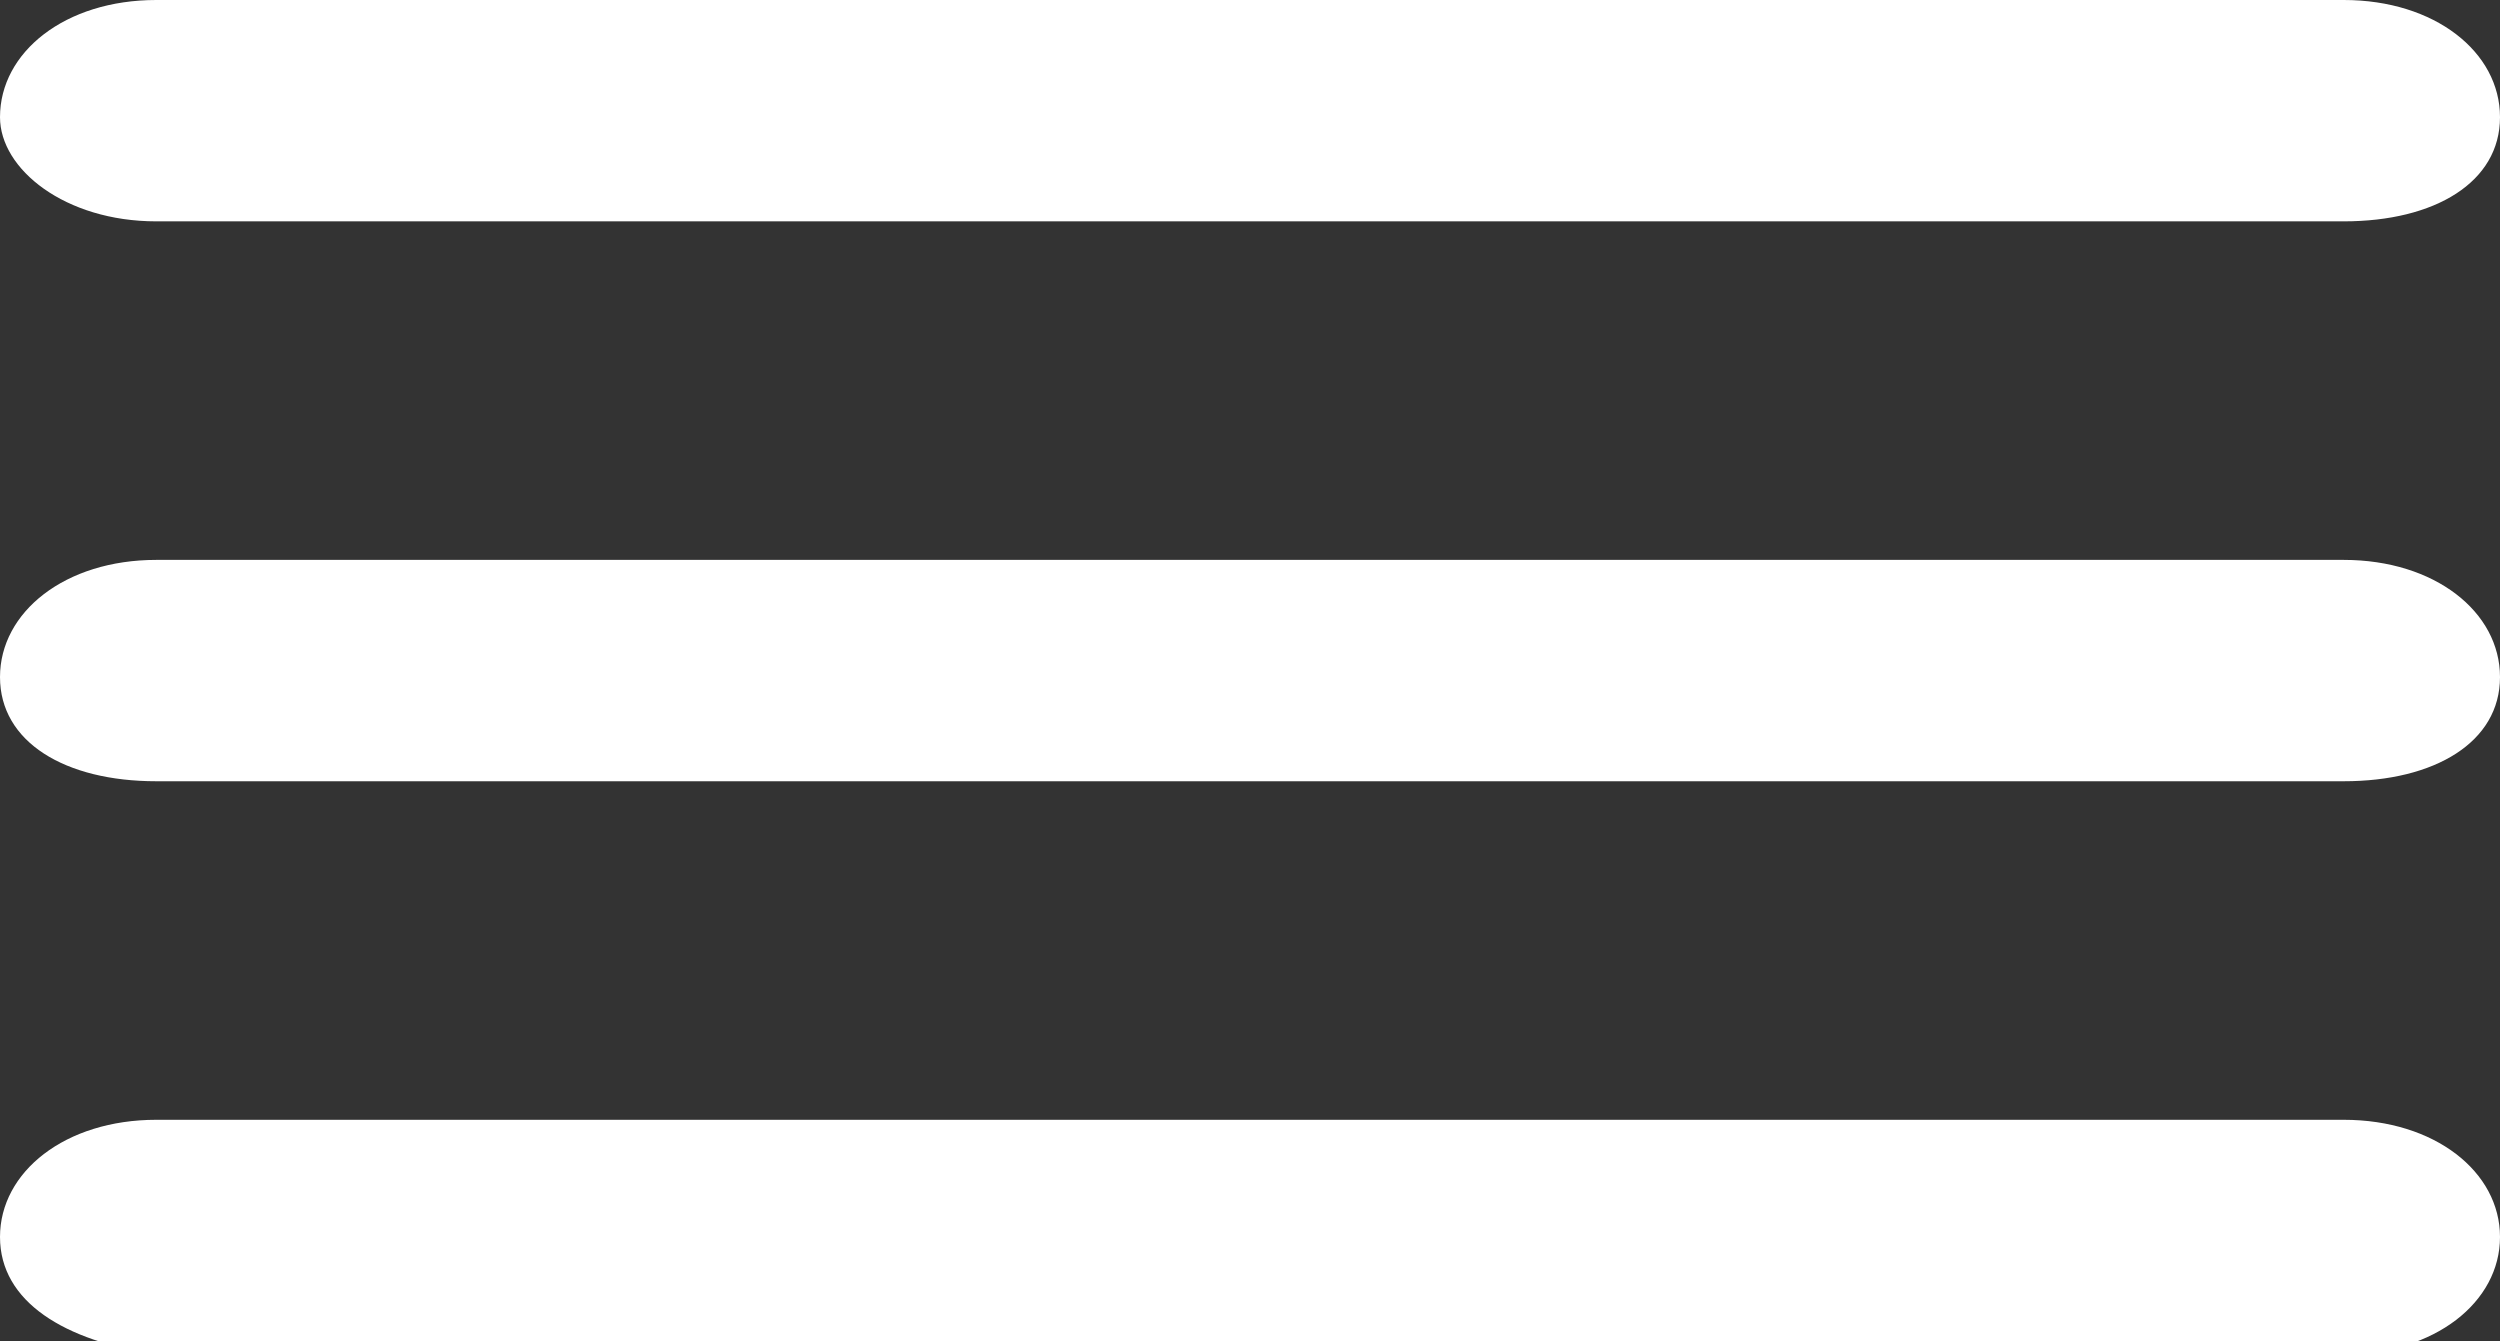 <?xml version="1.0" encoding="utf-8"?>
<!-- Generator: Adobe Illustrator 27.0.0, SVG Export Plug-In . SVG Version: 6.00 Build 0)  -->
<svg version="1.1" id="Layer_1" xmlns="http://www.w3.org/2000/svg" xmlns:xlink="http://www.w3.org/1999/xlink" x="0px" y="0px"
	 viewBox="0 0 19.2 10.3" style="enable-background:new 0 0 19.2 10.3;" xml:space="preserve">
<rect x="0" y="0" width="19.2" height="10.3" fill="#333333" stroke="none"/>
<style type="text/css">
	.st0{fill:#FFFFFF;}
</style>
<path class="st0" d="M0,0.9C0,0.4,0.5,0,1.2,0H18c0.7,0,1.2,0.4,1.2,0.9S18.7,1.7,18,1.7H1.2C0.5,1.7,0,1.3,0,0.9z M0,5.2
	c0-0.5,0.5-0.9,1.2-0.9H18c0.7,0,1.2,0.4,1.2,0.9S18.7,6,18,6H1.2C0.5,6,0,5.7,0,5.2z M0,9.5C0,9,0.5,8.6,1.2,8.6H18
	c0.7,0,1.2,0.4,1.2,0.9s-0.5,0.9-1.2,0.9H1.2C0.5,10.3,0,10,0,9.5z"/>
</svg>
